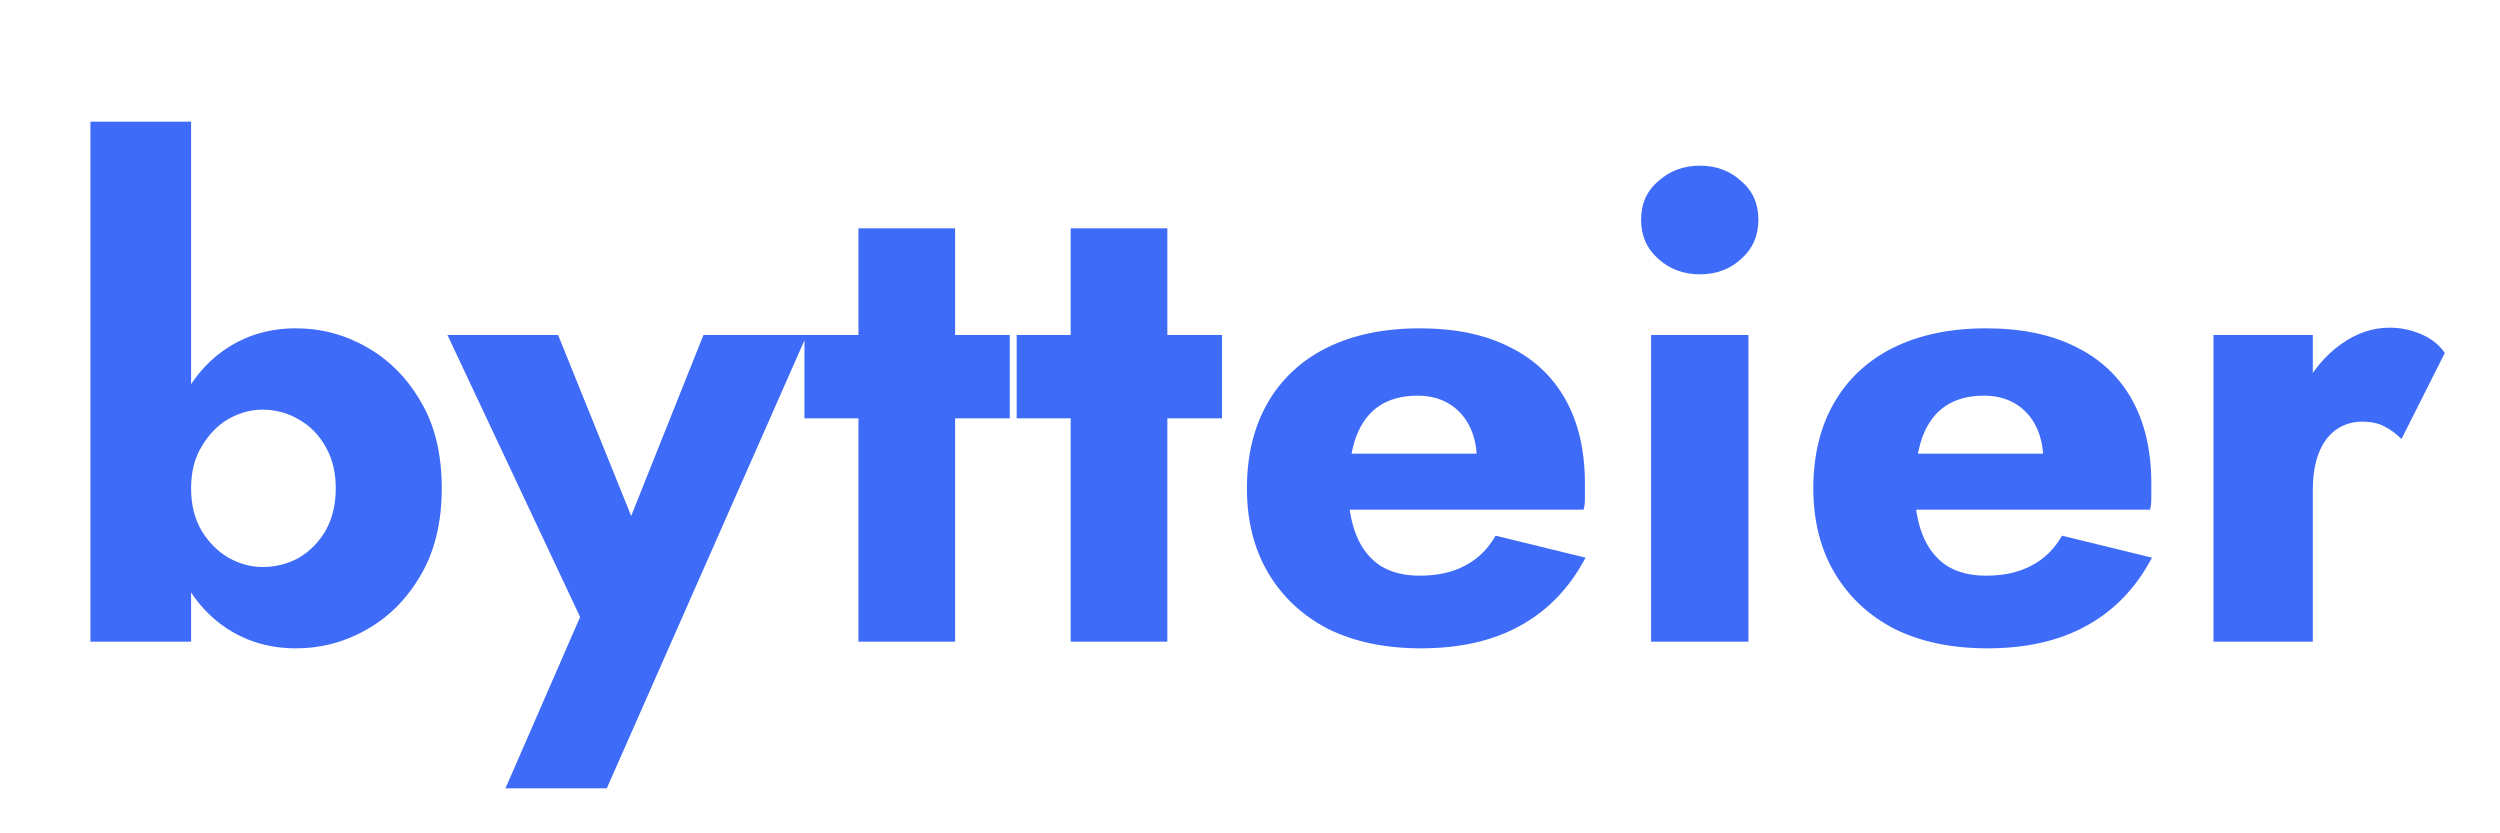 <svg width="300" height="100" viewBox="0 0 300 100" fill="none" xmlns="http://www.w3.org/2000/svg">
<g clip-path="url(#clip0_403_2)">
<path d="M22.931 14.6V77H10.851V14.6H22.931ZM53.011 58.6C53.011 62.707 52.158 66.2 50.451 69.08C48.798 71.907 46.638 74.067 43.971 75.56C41.358 77.053 38.531 77.8 35.491 77.8C32.451 77.8 29.731 77.027 27.331 75.48C24.931 73.933 23.038 71.72 21.651 68.84C20.264 65.96 19.571 62.547 19.571 58.6C19.571 54.6 20.264 51.187 21.651 48.36C23.038 45.48 24.931 43.267 27.331 41.72C29.731 40.173 32.451 39.4 35.491 39.4C38.531 39.4 41.358 40.147 43.971 41.64C46.638 43.133 48.798 45.293 50.451 48.12C52.158 50.947 53.011 54.44 53.011 58.6ZM40.291 58.6C40.291 56.68 39.891 55.027 39.091 53.64C38.291 52.2 37.224 51.107 35.891 50.36C34.558 49.56 33.091 49.16 31.491 49.16C30.104 49.16 28.744 49.533 27.411 50.28C26.131 51.027 25.064 52.12 24.211 53.56C23.358 54.947 22.931 56.627 22.931 58.6C22.931 60.573 23.358 62.28 24.211 63.72C25.064 65.107 26.131 66.173 27.411 66.92C28.744 67.667 30.104 68.04 31.491 68.04C33.091 68.04 34.558 67.667 35.891 66.92C37.224 66.12 38.291 65.027 39.091 63.64C39.891 62.2 40.291 60.52 40.291 58.6ZM96.814 40.2L72.814 94.6H60.654L69.614 74.04L53.694 40.2H66.974L78.894 69.72L72.654 69.64L84.414 40.2H96.814ZM96.533 40.2H121.173V50.2H96.533V40.2ZM103.013 27.4H114.613V77H103.013V27.4ZM122.002 40.2H146.642V50.2H122.002V40.2ZM128.482 27.4H140.082V77H128.482V27.4ZM170.51 77.8C166.244 77.8 162.537 77.027 159.39 75.48C156.297 73.88 153.897 71.64 152.19 68.76C150.484 65.88 149.63 62.493 149.63 58.6C149.63 54.653 150.457 51.24 152.11 48.36C153.764 45.48 156.137 43.267 159.23 41.72C162.377 40.173 166.084 39.4 170.35 39.4C174.617 39.4 178.217 40.147 181.15 41.64C184.084 43.08 186.324 45.187 187.87 47.96C189.417 50.733 190.19 54.093 190.19 58.04C190.19 58.627 190.19 59.213 190.19 59.8C190.19 60.333 190.137 60.787 190.03 61.16H156.43V54.44H179.15L176.27 58.12C176.537 57.747 176.75 57.293 176.91 56.76C177.124 56.173 177.23 55.693 177.23 55.32C177.23 53.72 176.937 52.333 176.35 51.16C175.764 49.987 174.937 49.08 173.87 48.44C172.804 47.8 171.55 47.48 170.11 47.48C168.297 47.48 166.777 47.88 165.55 48.68C164.324 49.48 163.39 50.707 162.75 52.36C162.164 53.96 161.844 55.987 161.79 58.44C161.79 60.68 162.11 62.6 162.75 64.2C163.39 65.8 164.35 67.027 165.63 67.88C166.91 68.68 168.484 69.08 170.35 69.08C172.484 69.08 174.297 68.68 175.79 67.88C177.337 67.08 178.564 65.88 179.47 64.28L190.27 66.92C188.35 70.547 185.737 73.267 182.43 75.08C179.177 76.893 175.204 77.8 170.51 77.8ZM196.93 26.36C196.93 24.44 197.623 22.893 199.01 21.72C200.396 20.493 202.05 19.88 203.97 19.88C205.943 19.88 207.596 20.493 208.93 21.72C210.316 22.893 211.01 24.44 211.01 26.36C211.01 28.28 210.316 29.853 208.93 31.08C207.596 32.307 205.943 32.92 203.97 32.92C202.05 32.92 200.396 32.307 199.01 31.08C197.623 29.853 196.93 28.28 196.93 26.36ZM198.13 40.2H209.81V77H198.13V40.2ZM238.479 77.8C234.212 77.8 230.506 77.027 227.359 75.48C224.266 73.88 221.866 71.64 220.159 68.76C218.452 65.88 217.599 62.493 217.599 58.6C217.599 54.653 218.426 51.24 220.079 48.36C221.732 45.48 224.106 43.267 227.199 41.72C230.346 40.173 234.052 39.4 238.319 39.4C242.586 39.4 246.186 40.147 249.119 41.64C252.052 43.08 254.292 45.187 255.839 47.96C257.386 50.733 258.159 54.093 258.159 58.04C258.159 58.627 258.159 59.213 258.159 59.8C258.159 60.333 258.106 60.787 257.999 61.16H224.399V54.44H247.119L244.239 58.12C244.506 57.747 244.719 57.293 244.879 56.76C245.092 56.173 245.199 55.693 245.199 55.32C245.199 53.72 244.906 52.333 244.319 51.16C243.732 49.987 242.906 49.08 241.839 48.44C240.772 47.8 239.519 47.48 238.079 47.48C236.266 47.48 234.746 47.88 233.519 48.68C232.292 49.48 231.359 50.707 230.719 52.36C230.132 53.96 229.812 55.987 229.759 58.44C229.759 60.68 230.079 62.6 230.719 64.2C231.359 65.8 232.319 67.027 233.599 67.88C234.879 68.68 236.452 69.08 238.319 69.08C240.452 69.08 242.266 68.68 243.759 67.88C245.306 67.08 246.532 65.88 247.439 64.28L258.239 66.92C256.319 70.547 253.706 73.267 250.399 75.08C247.146 76.893 243.172 77.8 238.479 77.8ZM277.538 40.2V77H265.618V40.2H277.538ZM288.178 52.68C287.538 52.04 286.845 51.533 286.098 51.16C285.405 50.787 284.525 50.6 283.458 50.6C282.285 50.6 281.245 50.92 280.338 51.56C279.432 52.2 278.738 53.133 278.258 54.36C277.778 55.587 277.538 57.08 277.538 58.84L274.658 54.6C274.658 51.667 275.218 49.053 276.338 46.76C277.512 44.467 279.032 42.653 280.898 41.32C282.765 39.987 284.712 39.32 286.738 39.32C288.072 39.32 289.352 39.587 290.578 40.12C291.805 40.653 292.738 41.4 293.378 42.36L288.178 52.68Z" fill="#3F6BF9"/>
</g>
<defs>
<clipPath id="clip0_403_2">
<rect width="300" height="100" fill="white"/>
</clipPath>
</defs>
</svg>
